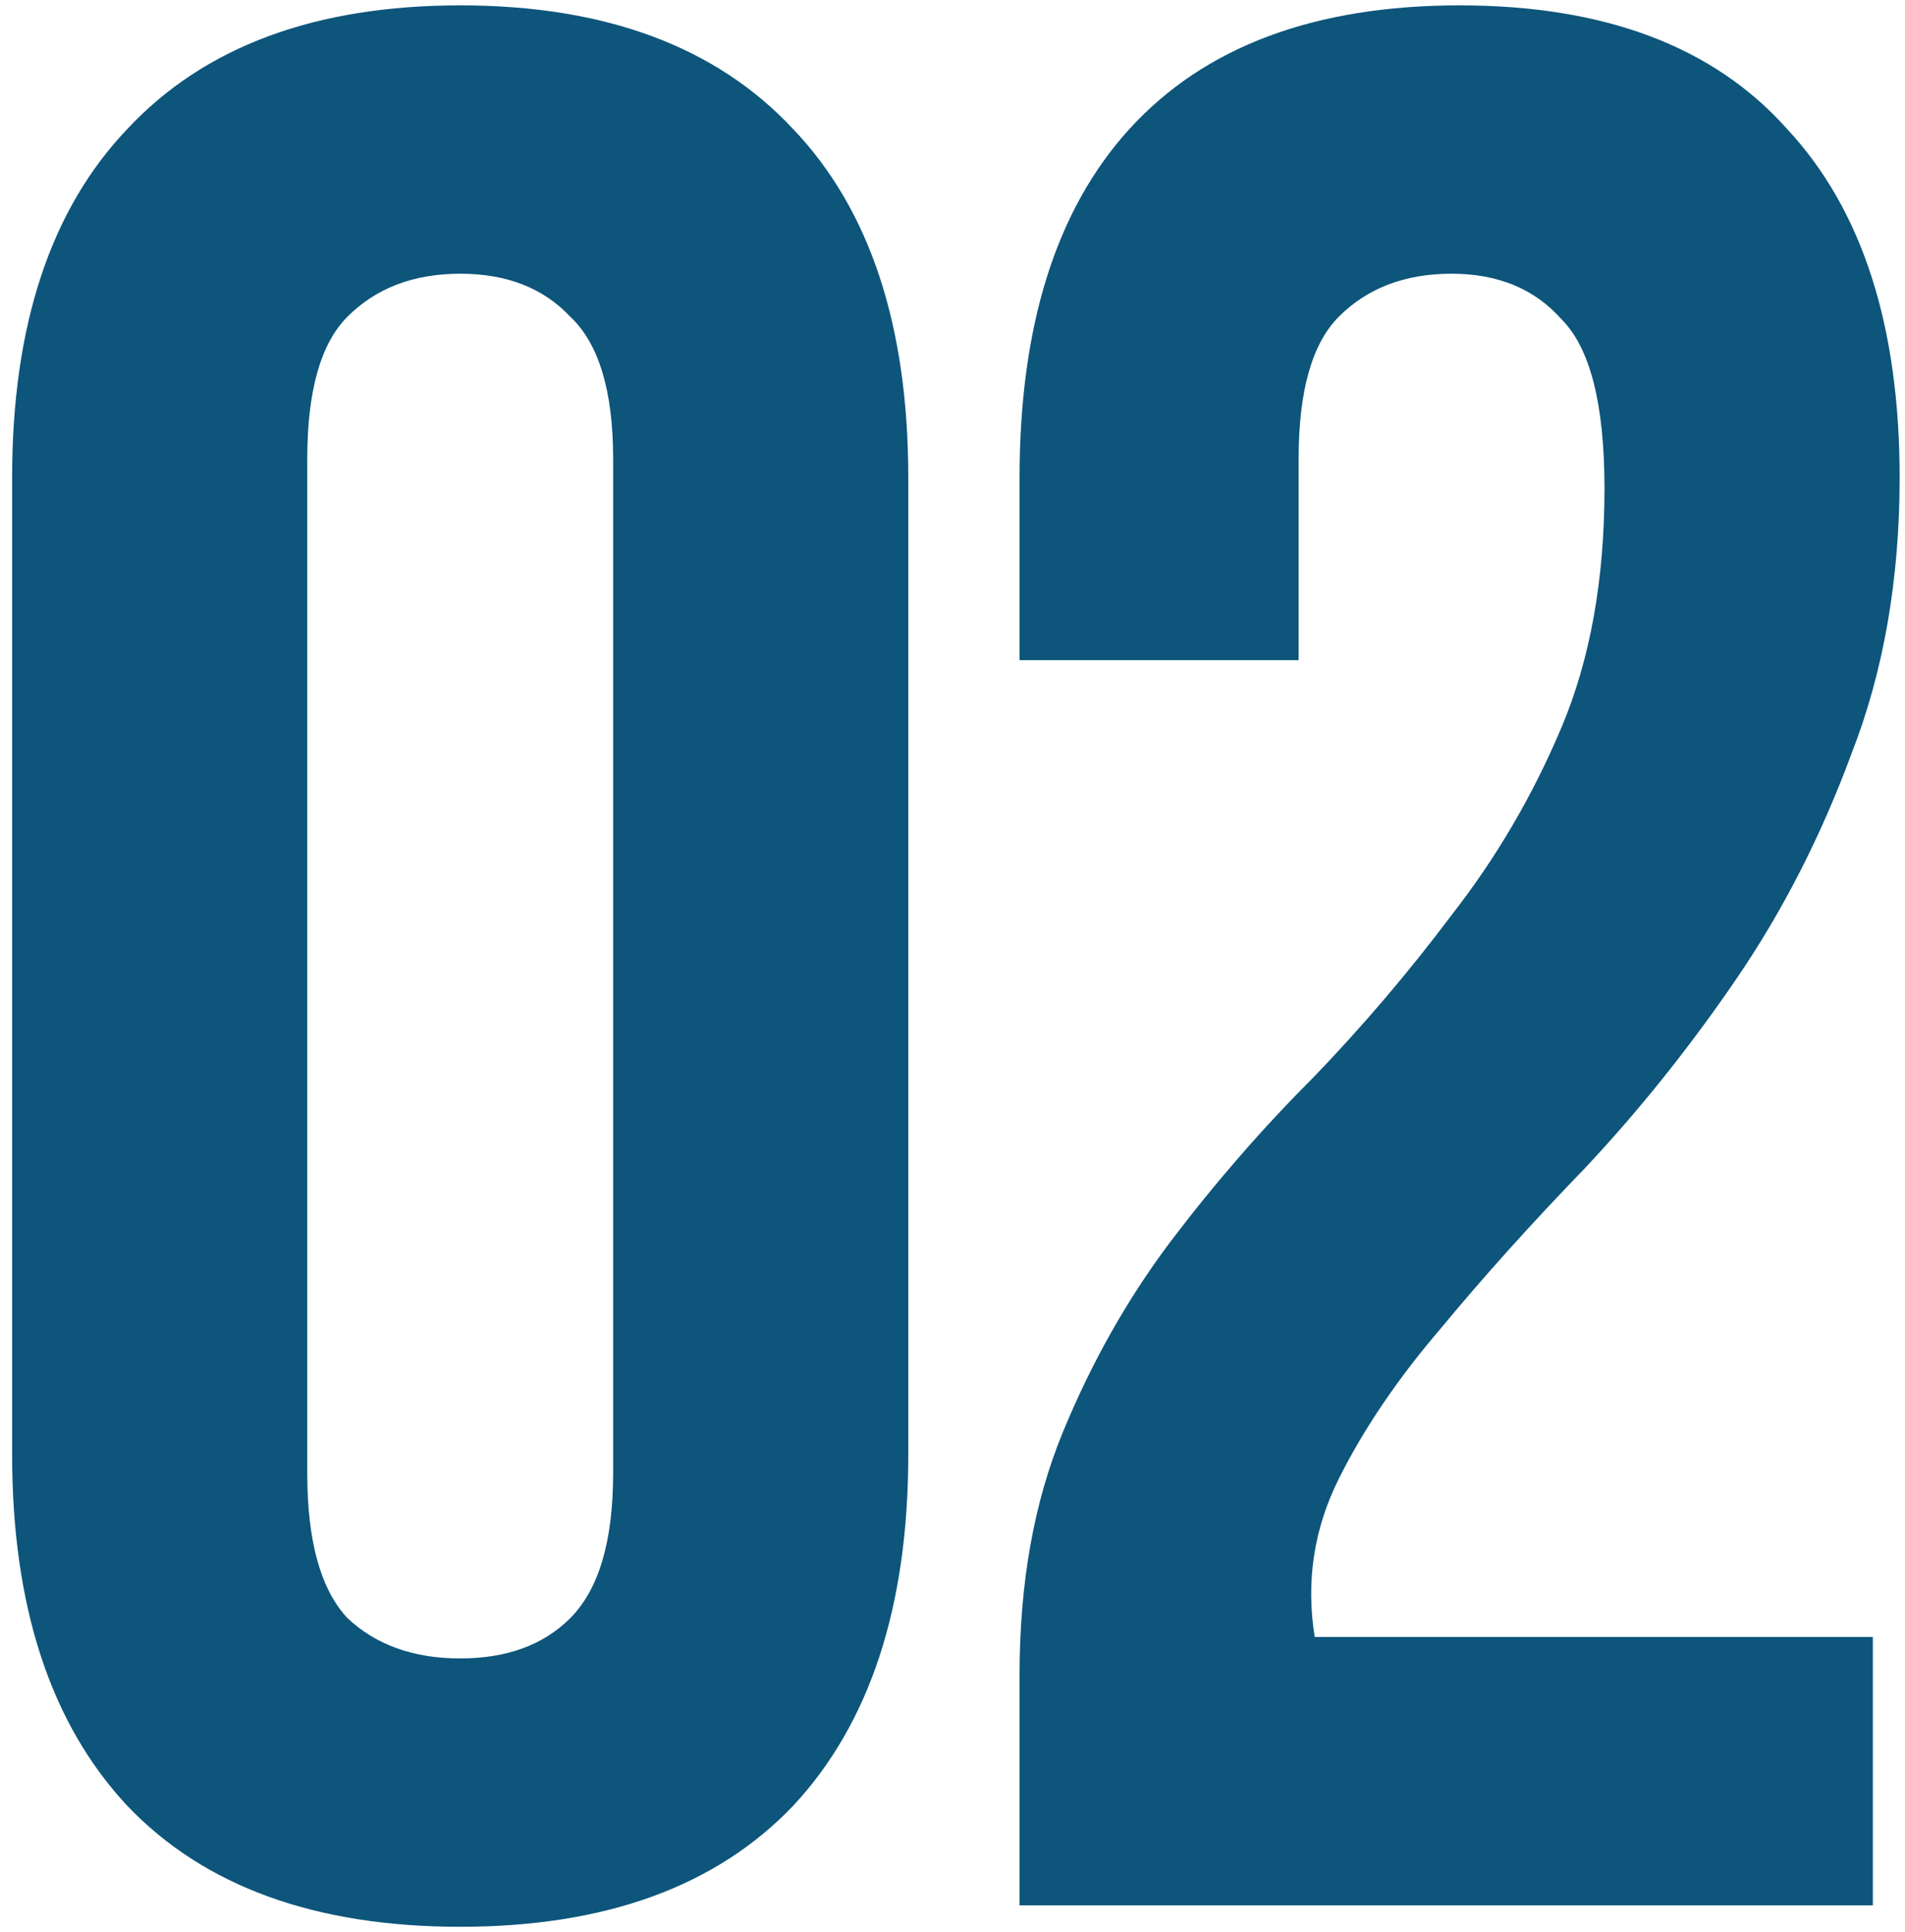 <?xml version="1.0" encoding="UTF-8"?> <svg xmlns="http://www.w3.org/2000/svg" width="71" height="72" viewBox="0 0 71 72" fill="none"><path d="M11.452 54.9C11.452 57.433 11.952 59.233 12.952 60.3C14.018 61.3 15.418 61.8 17.152 61.8C18.885 61.8 20.252 61.3 21.252 60.3C22.318 59.233 22.852 57.433 22.852 54.9V17.1C22.852 14.567 22.318 12.8 21.252 11.8C20.252 10.733 18.885 10.2 17.152 10.2C15.418 10.2 14.018 10.733 12.952 11.8C11.952 12.8 11.452 14.567 11.452 17.1V54.9ZM0.452 17.8C0.452 12.133 1.885 7.8 4.752 4.8C7.618 1.733 11.752 0.2 17.152 0.2C22.552 0.2 26.685 1.733 29.552 4.8C32.418 7.8 33.852 12.133 33.852 17.8V54.2C33.852 59.867 32.418 64.233 29.552 67.3C26.685 70.3 22.552 71.8 17.152 71.8C11.752 71.8 7.618 70.3 4.752 67.3C1.885 64.233 0.452 59.867 0.452 54.2V17.8ZM59.8 18.2C59.8 15.067 59.267 12.967 58.2 11.9C57.2 10.767 55.833 10.2 54.1 10.2C52.367 10.2 50.967 10.733 49.9 11.8C48.9 12.8 48.4 14.567 48.4 17.1V24.6H38V17.8C38 12.133 39.367 7.8 42.1 4.8C44.9 1.733 49 0.2 54.4 0.2C59.8 0.2 63.867 1.733 66.6 4.8C69.4 7.8 70.8 12.133 70.8 17.8C70.8 21.6 70.2 25.033 69 28.1C67.867 31.167 66.433 33.967 64.7 36.5C62.967 39.033 61.1 41.367 59.1 43.5C57.1 45.567 55.3 47.567 53.7 49.5C52.1 51.367 50.833 53.233 49.9 55.1C48.967 56.967 48.667 58.933 49 61H69.8V71H38V62.4C38 59 38.533 56 39.6 53.4C40.667 50.8 42 48.433 43.6 46.3C45.267 44.1 47.033 42.067 48.9 40.2C50.767 38.267 52.5 36.233 54.1 34.1C55.767 31.967 57.133 29.633 58.2 27.1C59.267 24.567 59.8 21.6 59.8 18.2Z" fill="#0D557B"></path></svg> 